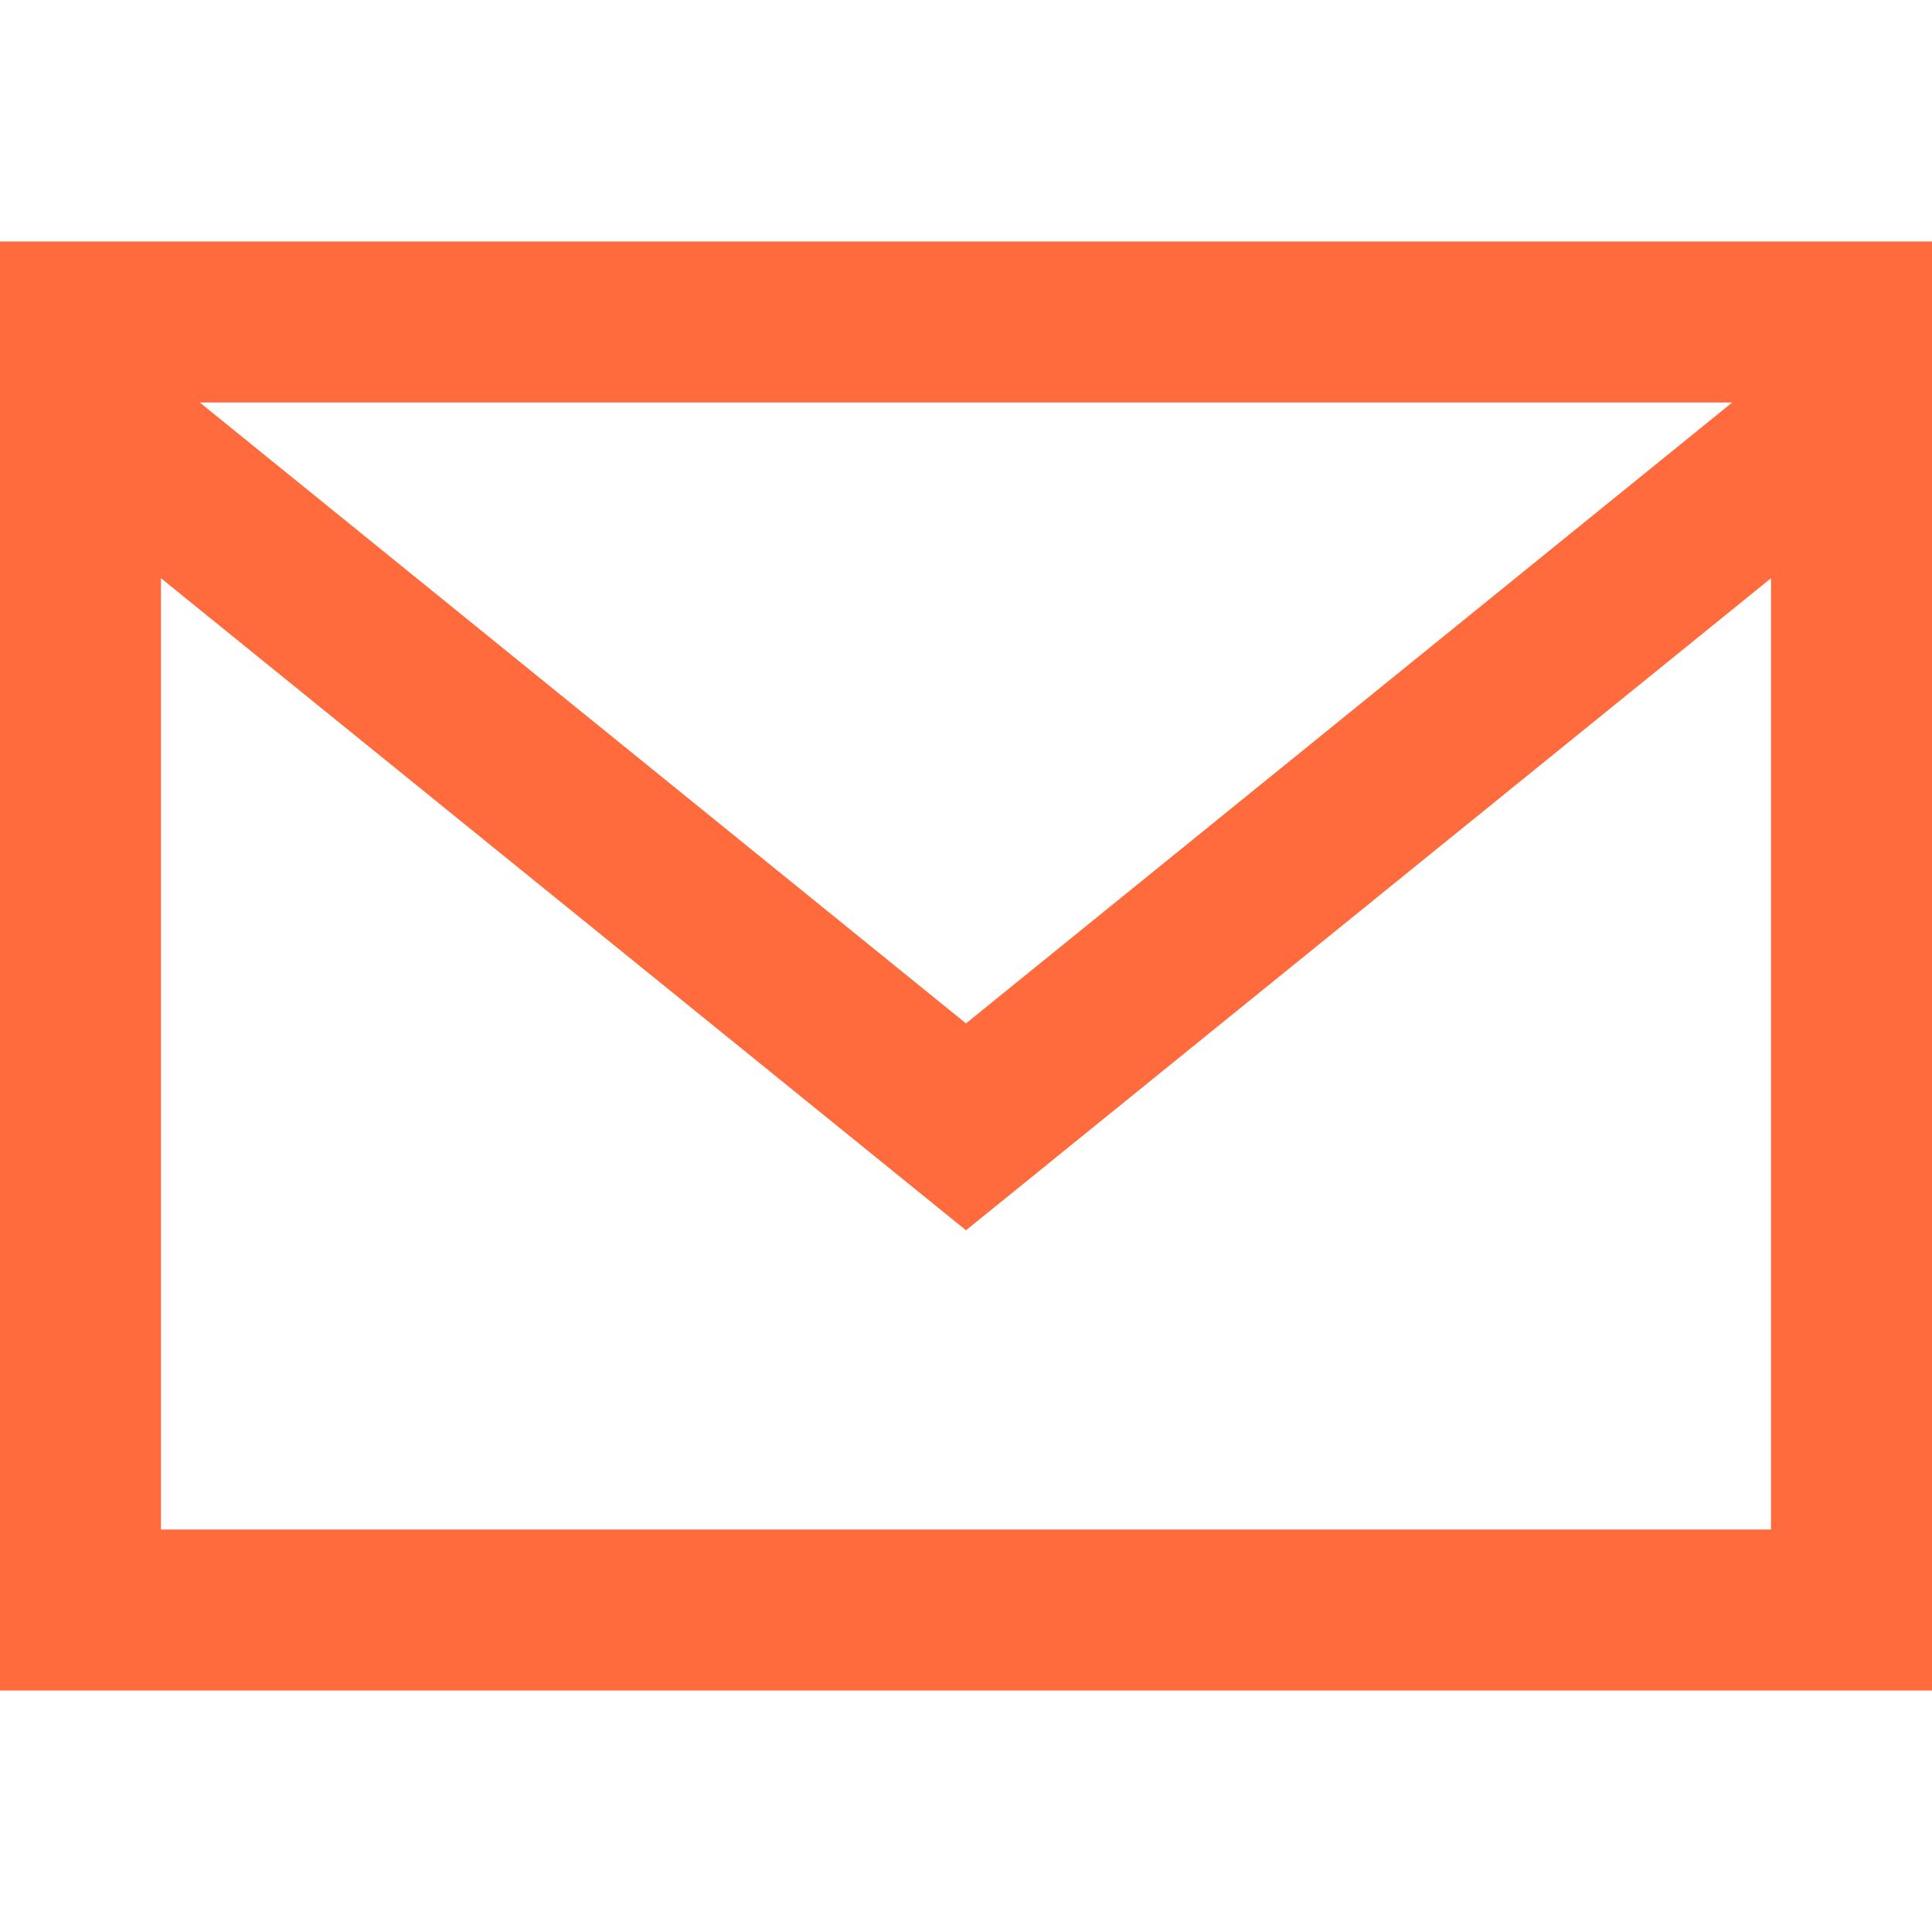 <svg xmlns="http://www.w3.org/2000/svg" xmlns:xlink="http://www.w3.org/1999/xlink" width="24" height="24" viewBox="0 0 24 24"><defs><clipPath id="a"><rect width="24" height="24" transform="translate(238 6171)" fill="#fff" stroke="#707070" stroke-width="1"/></clipPath></defs><g transform="translate(-238 -6171)" clip-path="url(#a)"><path d="M0,3V21H24V3ZM21.518,5,12,12.713,2.482,5H21.518ZM2,19V7.183l10,8.1,10-8.1V19Z" transform="translate(238 6171)" fill="#ff6b3d"/></g></svg>